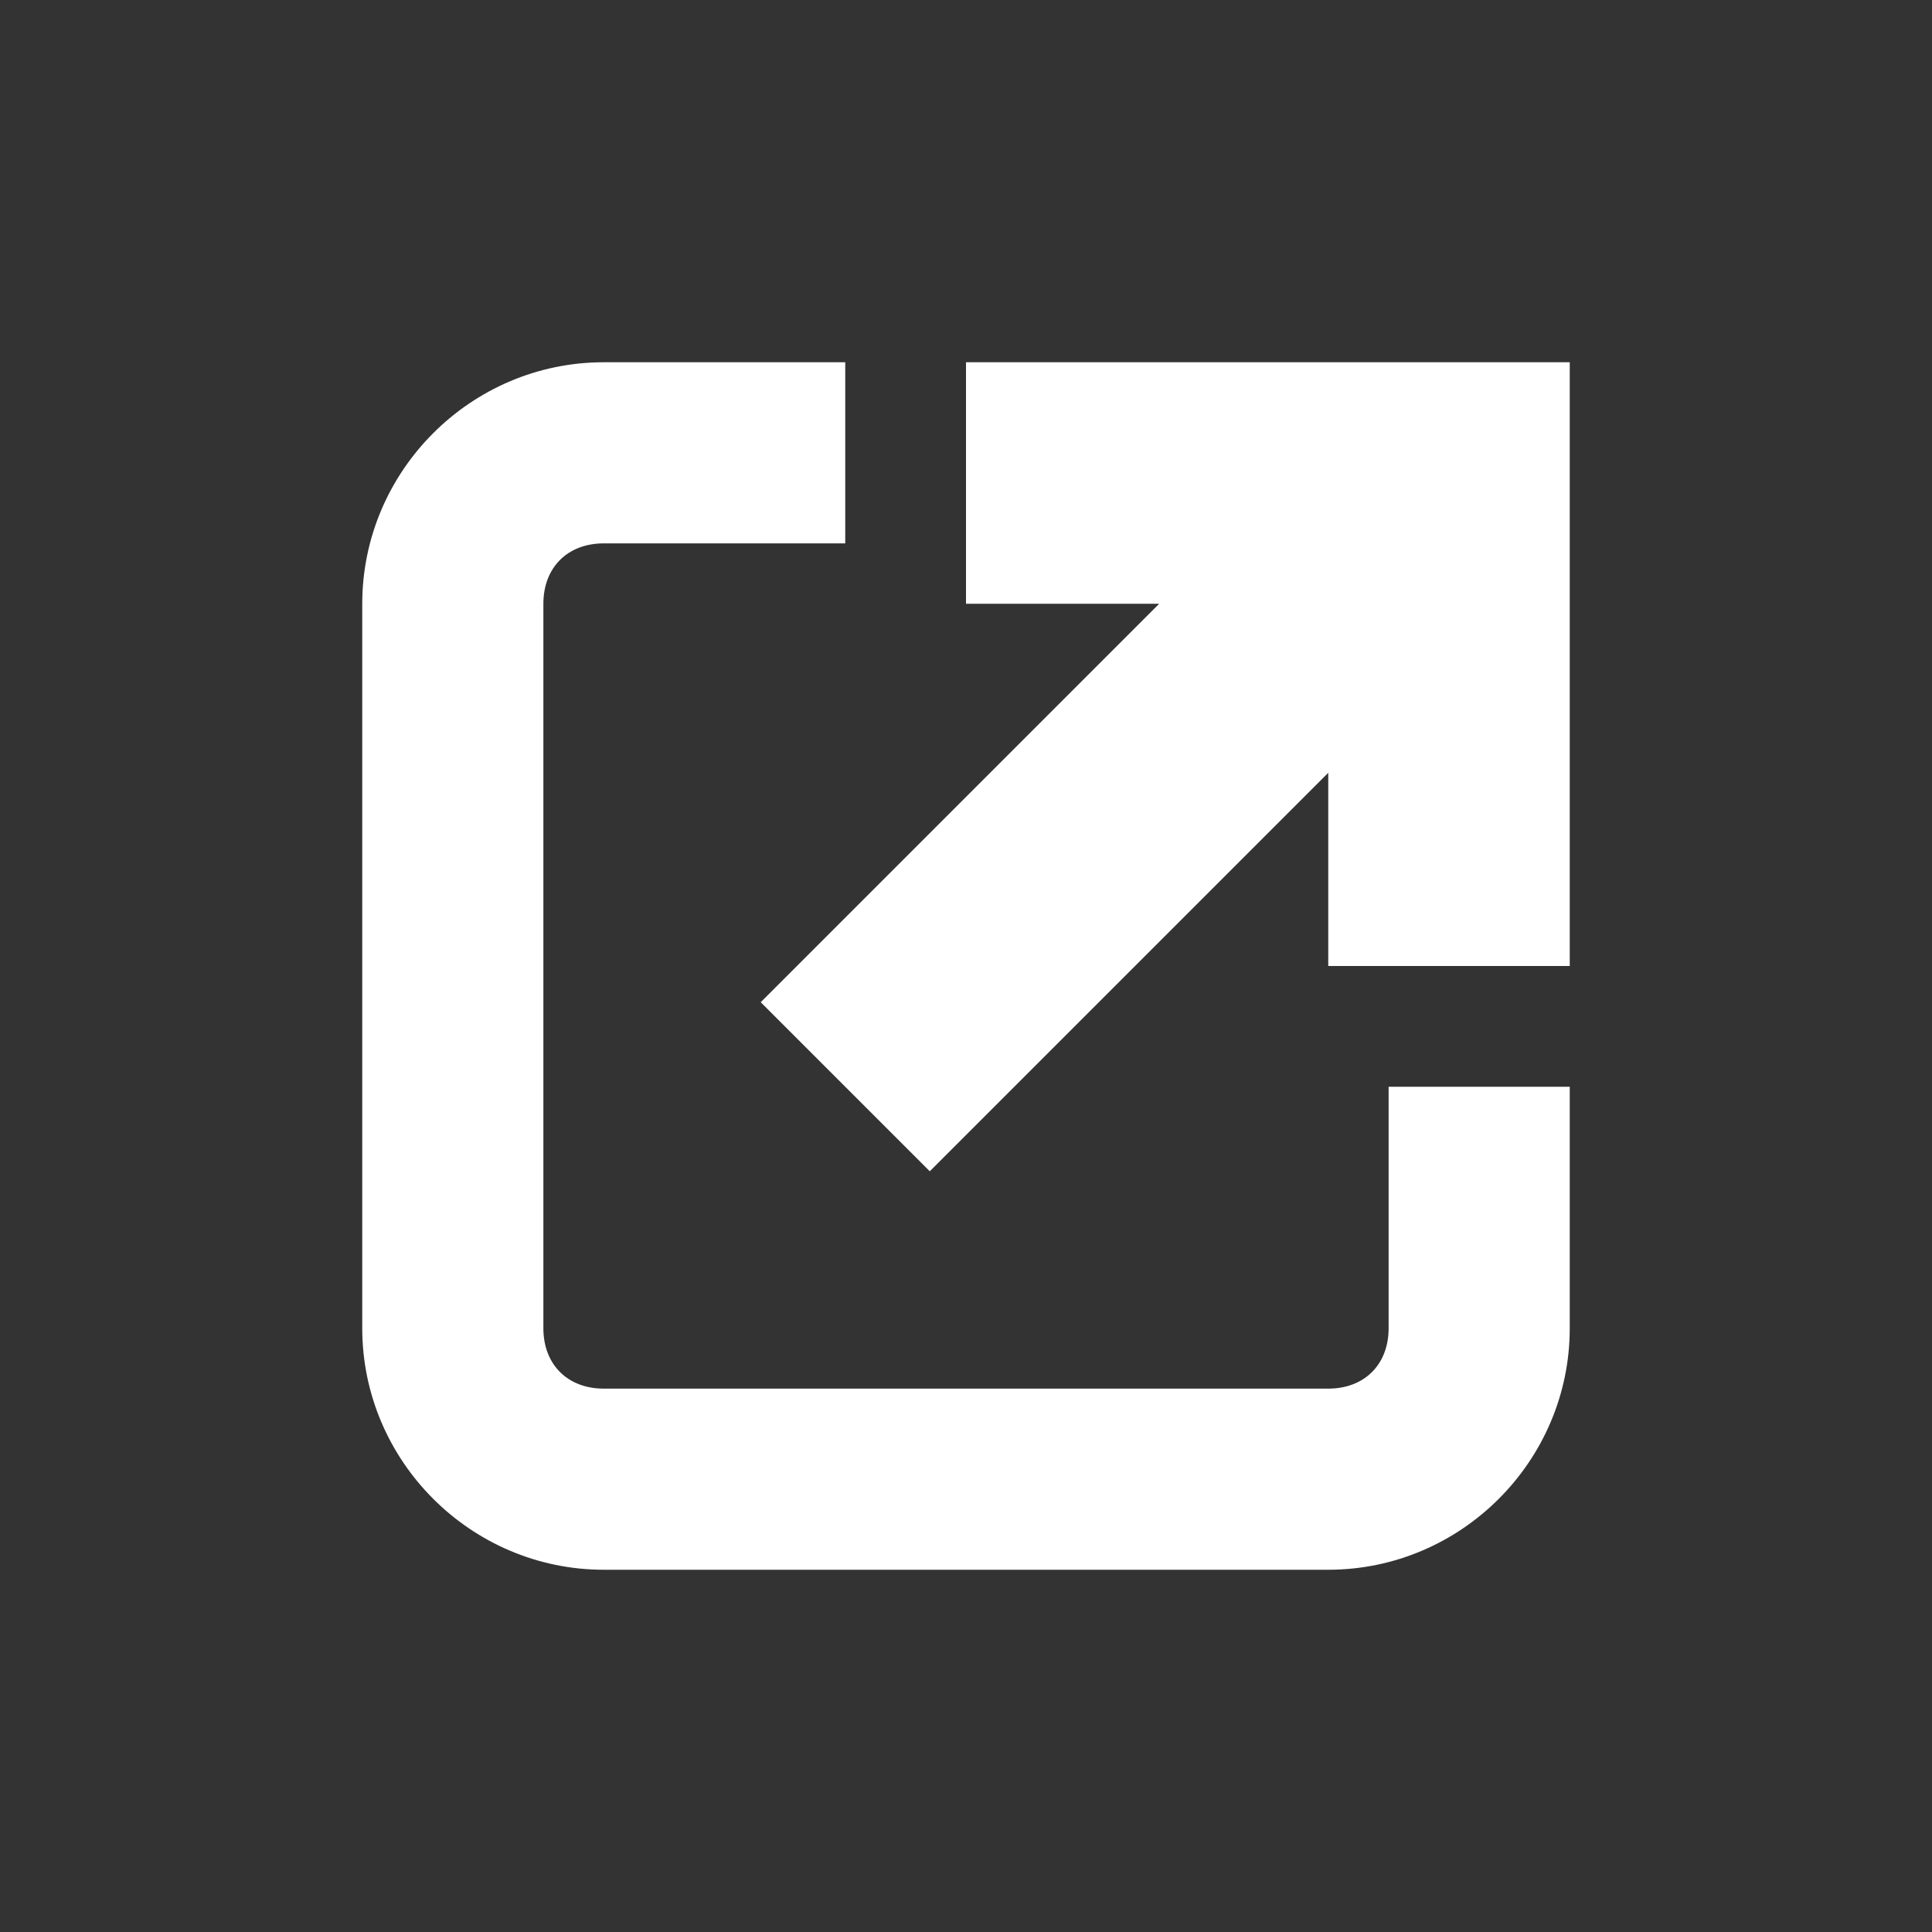 <svg xmlns="http://www.w3.org/2000/svg" viewBox="0 0 16 16">
  <rect x="0" y="0" width="16" height="16" fill="#333333" stroke="none"/>
  <g style="fill:#ffffff">
    <path d="M8 3v2h1.6L6.3 8.3l1.4 1.4L11 6.4V8h2V3H8zm3.5 8c0 .3-.2.5-.5.5H5c-.3 0-.5-.2-.5-.5V5c0-.3.2-.5.5-.5h2V3H5c-1.1 0-2 .9-2 2v6c0 1.1.9 2 2 2h6c1.1 0 2-.9 2-2V9h-1.5v2z"/>
  </g>
</svg>
